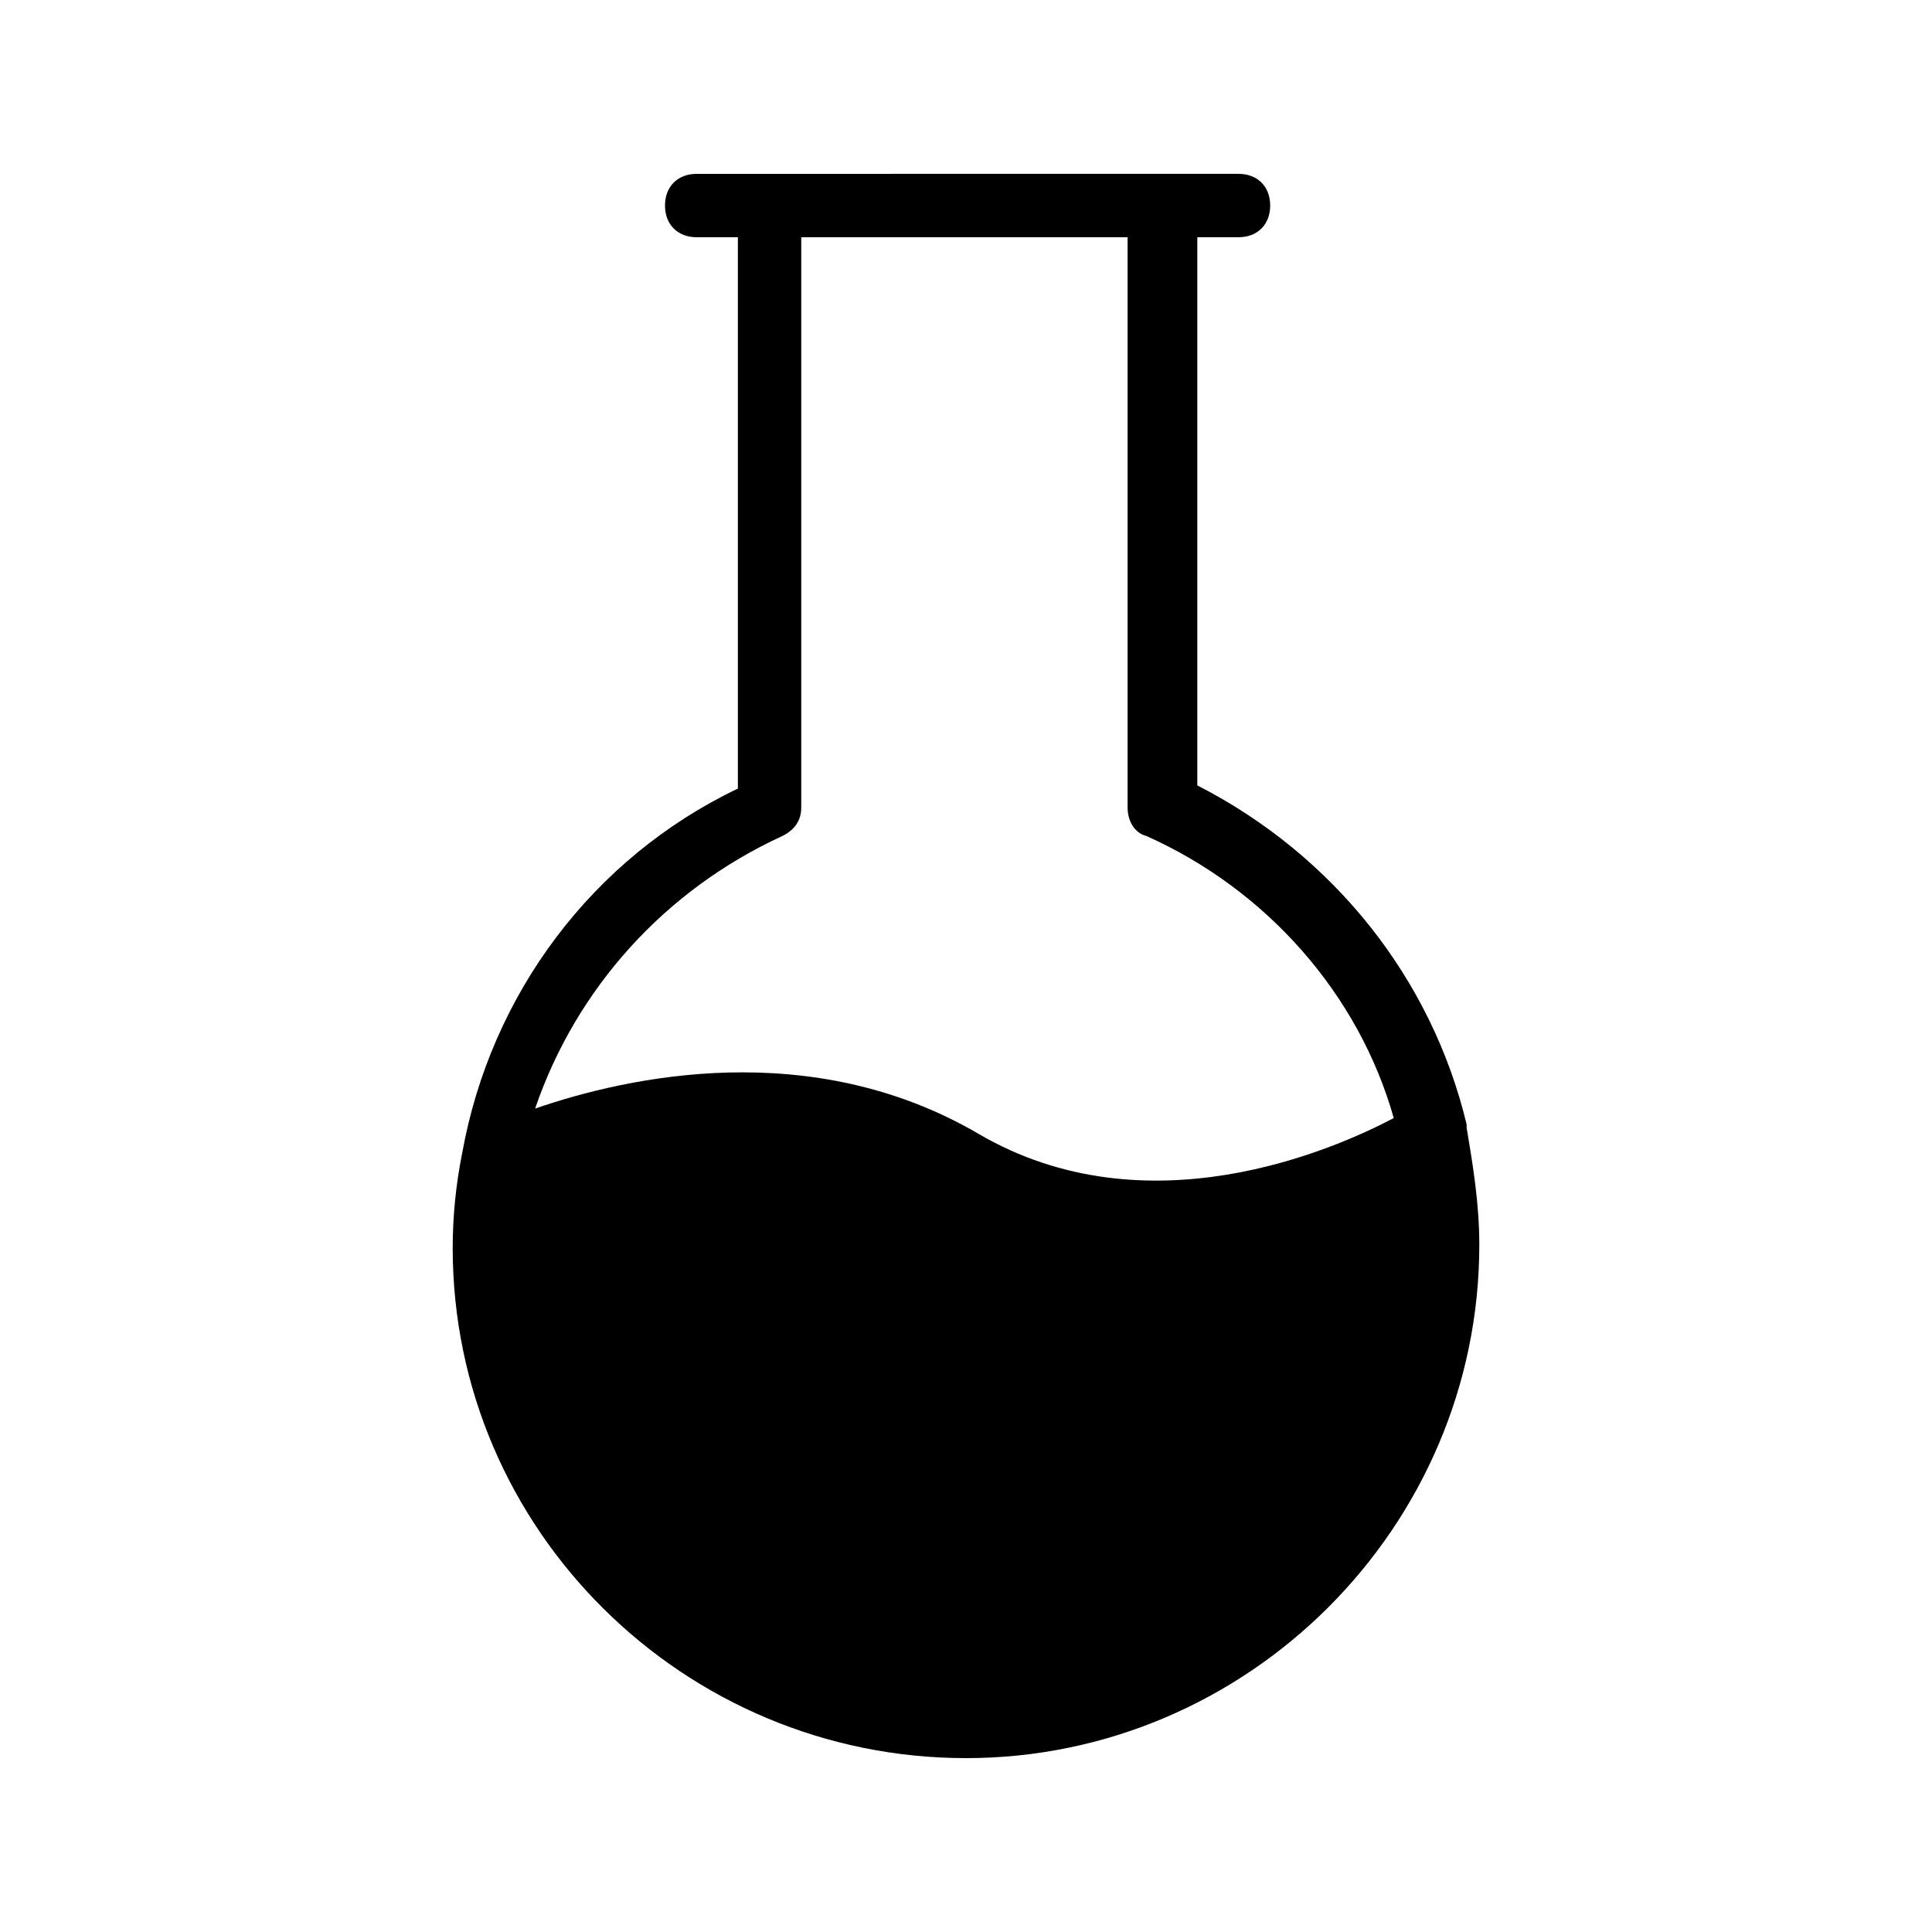 <?xml version="1.0" encoding="UTF-8"?>
<!-- Uploaded to: ICON Repo, www.svgrepo.com, Generator: ICON Repo Mixer Tools -->
<svg fill="#000000" width="800px" height="800px" version="1.1" viewBox="144 144 512 512" xmlns="http://www.w3.org/2000/svg">
 <path d="m266.49 449.54c-1.68 8.398-2.519 16.793-2.519 25.191 0 74.73 61.297 135.19 136.03 135.19 74.73 0 136.03-61.297 136.03-136.03 0-10.914-1.68-20.992-3.359-31.066v-0.84c-9.238-38.625-35.266-71.371-71.371-89.848v-145.27h10.914c5.039 0 8.398-3.359 8.398-8.398 0-5.039-3.359-8.398-8.398-8.398h-19.312l-104.96 0.004h-19.312c-5.039 0-8.398 3.359-8.398 8.398 0 5.039 3.359 8.398 8.398 8.398h10.914v146.11c-38.625 18.469-65.492 54.574-73.051 96.559zm84.809-83.969c3.359-1.68 5.039-4.199 5.039-7.559v-151.14h86.488v151.14c0 3.359 1.68 6.719 5.039 7.559 31.906 14.273 56.258 41.984 65.496 74.73-15.953 8.398-65.496 30.23-110 4.199s-93.203-15.113-117.55-6.719c10.914-31.91 34.426-57.938 65.492-72.215z"/>
</svg>